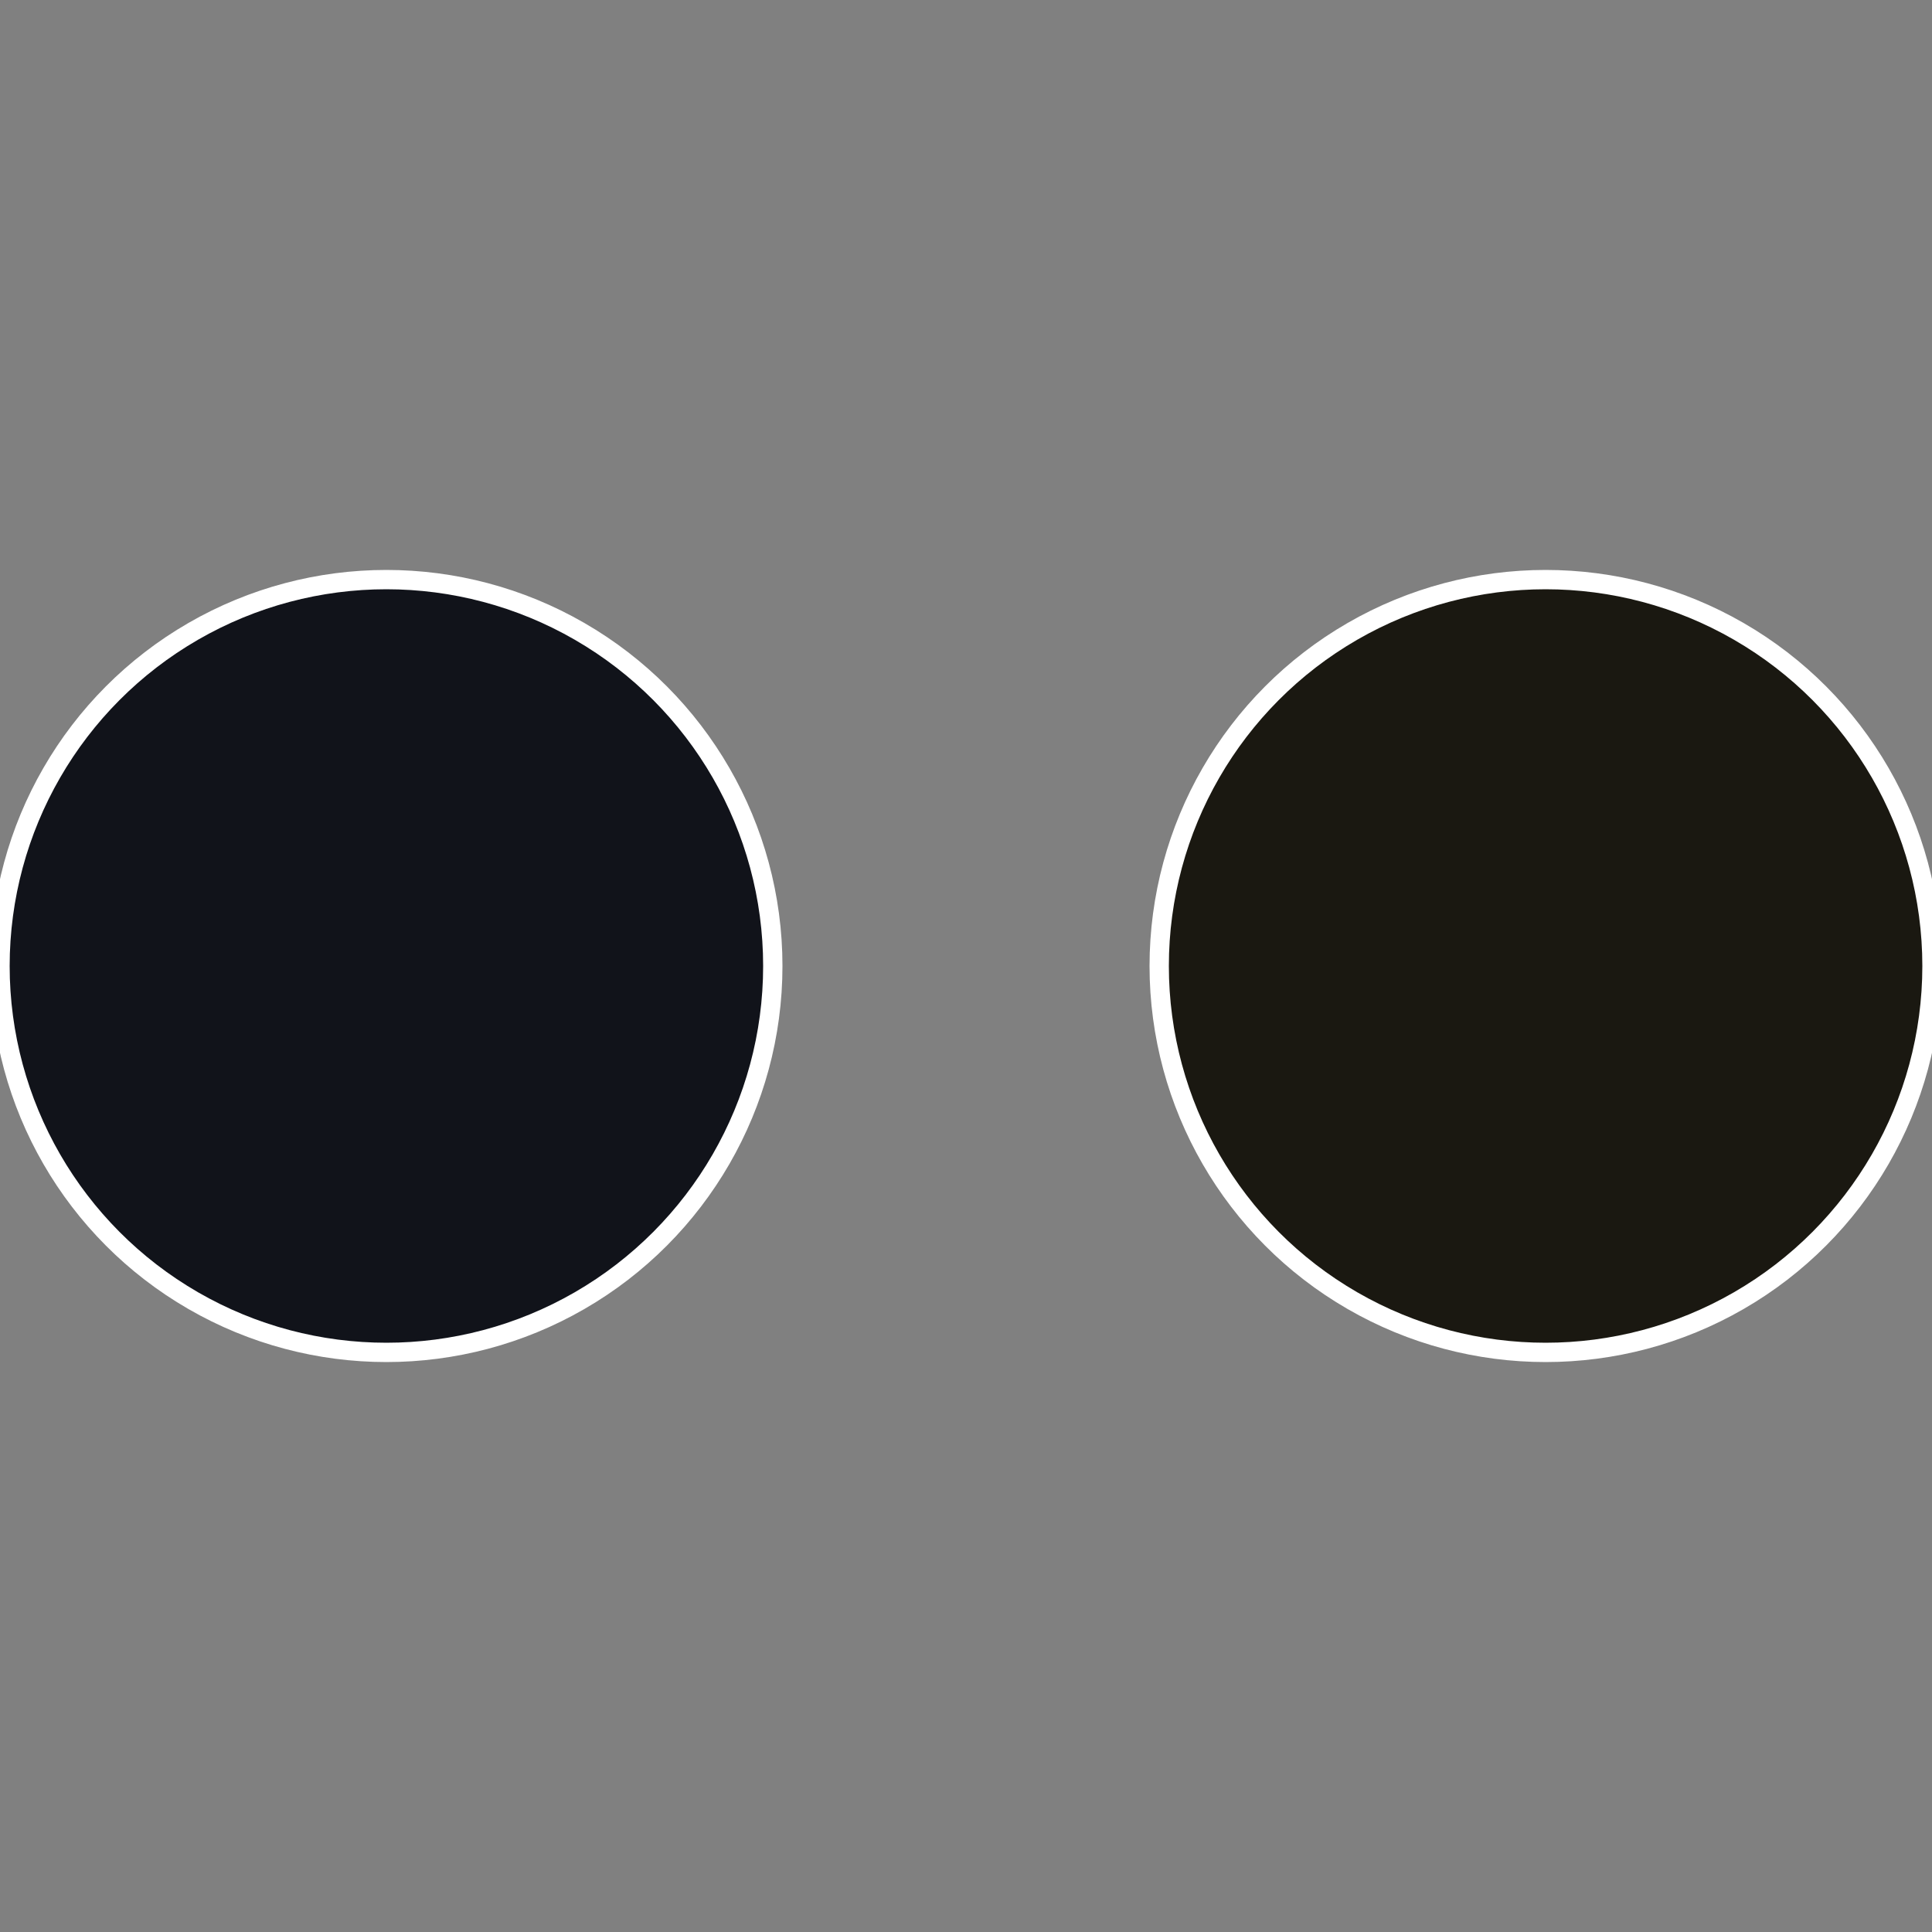<?xml version="1.0" standalone="no"?>
<svg width="500" height="500" viewBox="-1 -1 2 2" xmlns="http://www.w3.org/2000/svg">
 
                <rect x="-1" y="-1" width="2" height="2" fill="#808080" stroke="none"/>
 
                <circle cx="0.6" cy="0" r="0.4" fill="#1a1811" stroke="#fff" stroke-width="1%" />
             
                <circle cx="-0.6" cy="7.3478807948841E-17" r="0.4" fill="#11131a" stroke="#fff" stroke-width="1%" />
            </svg>
